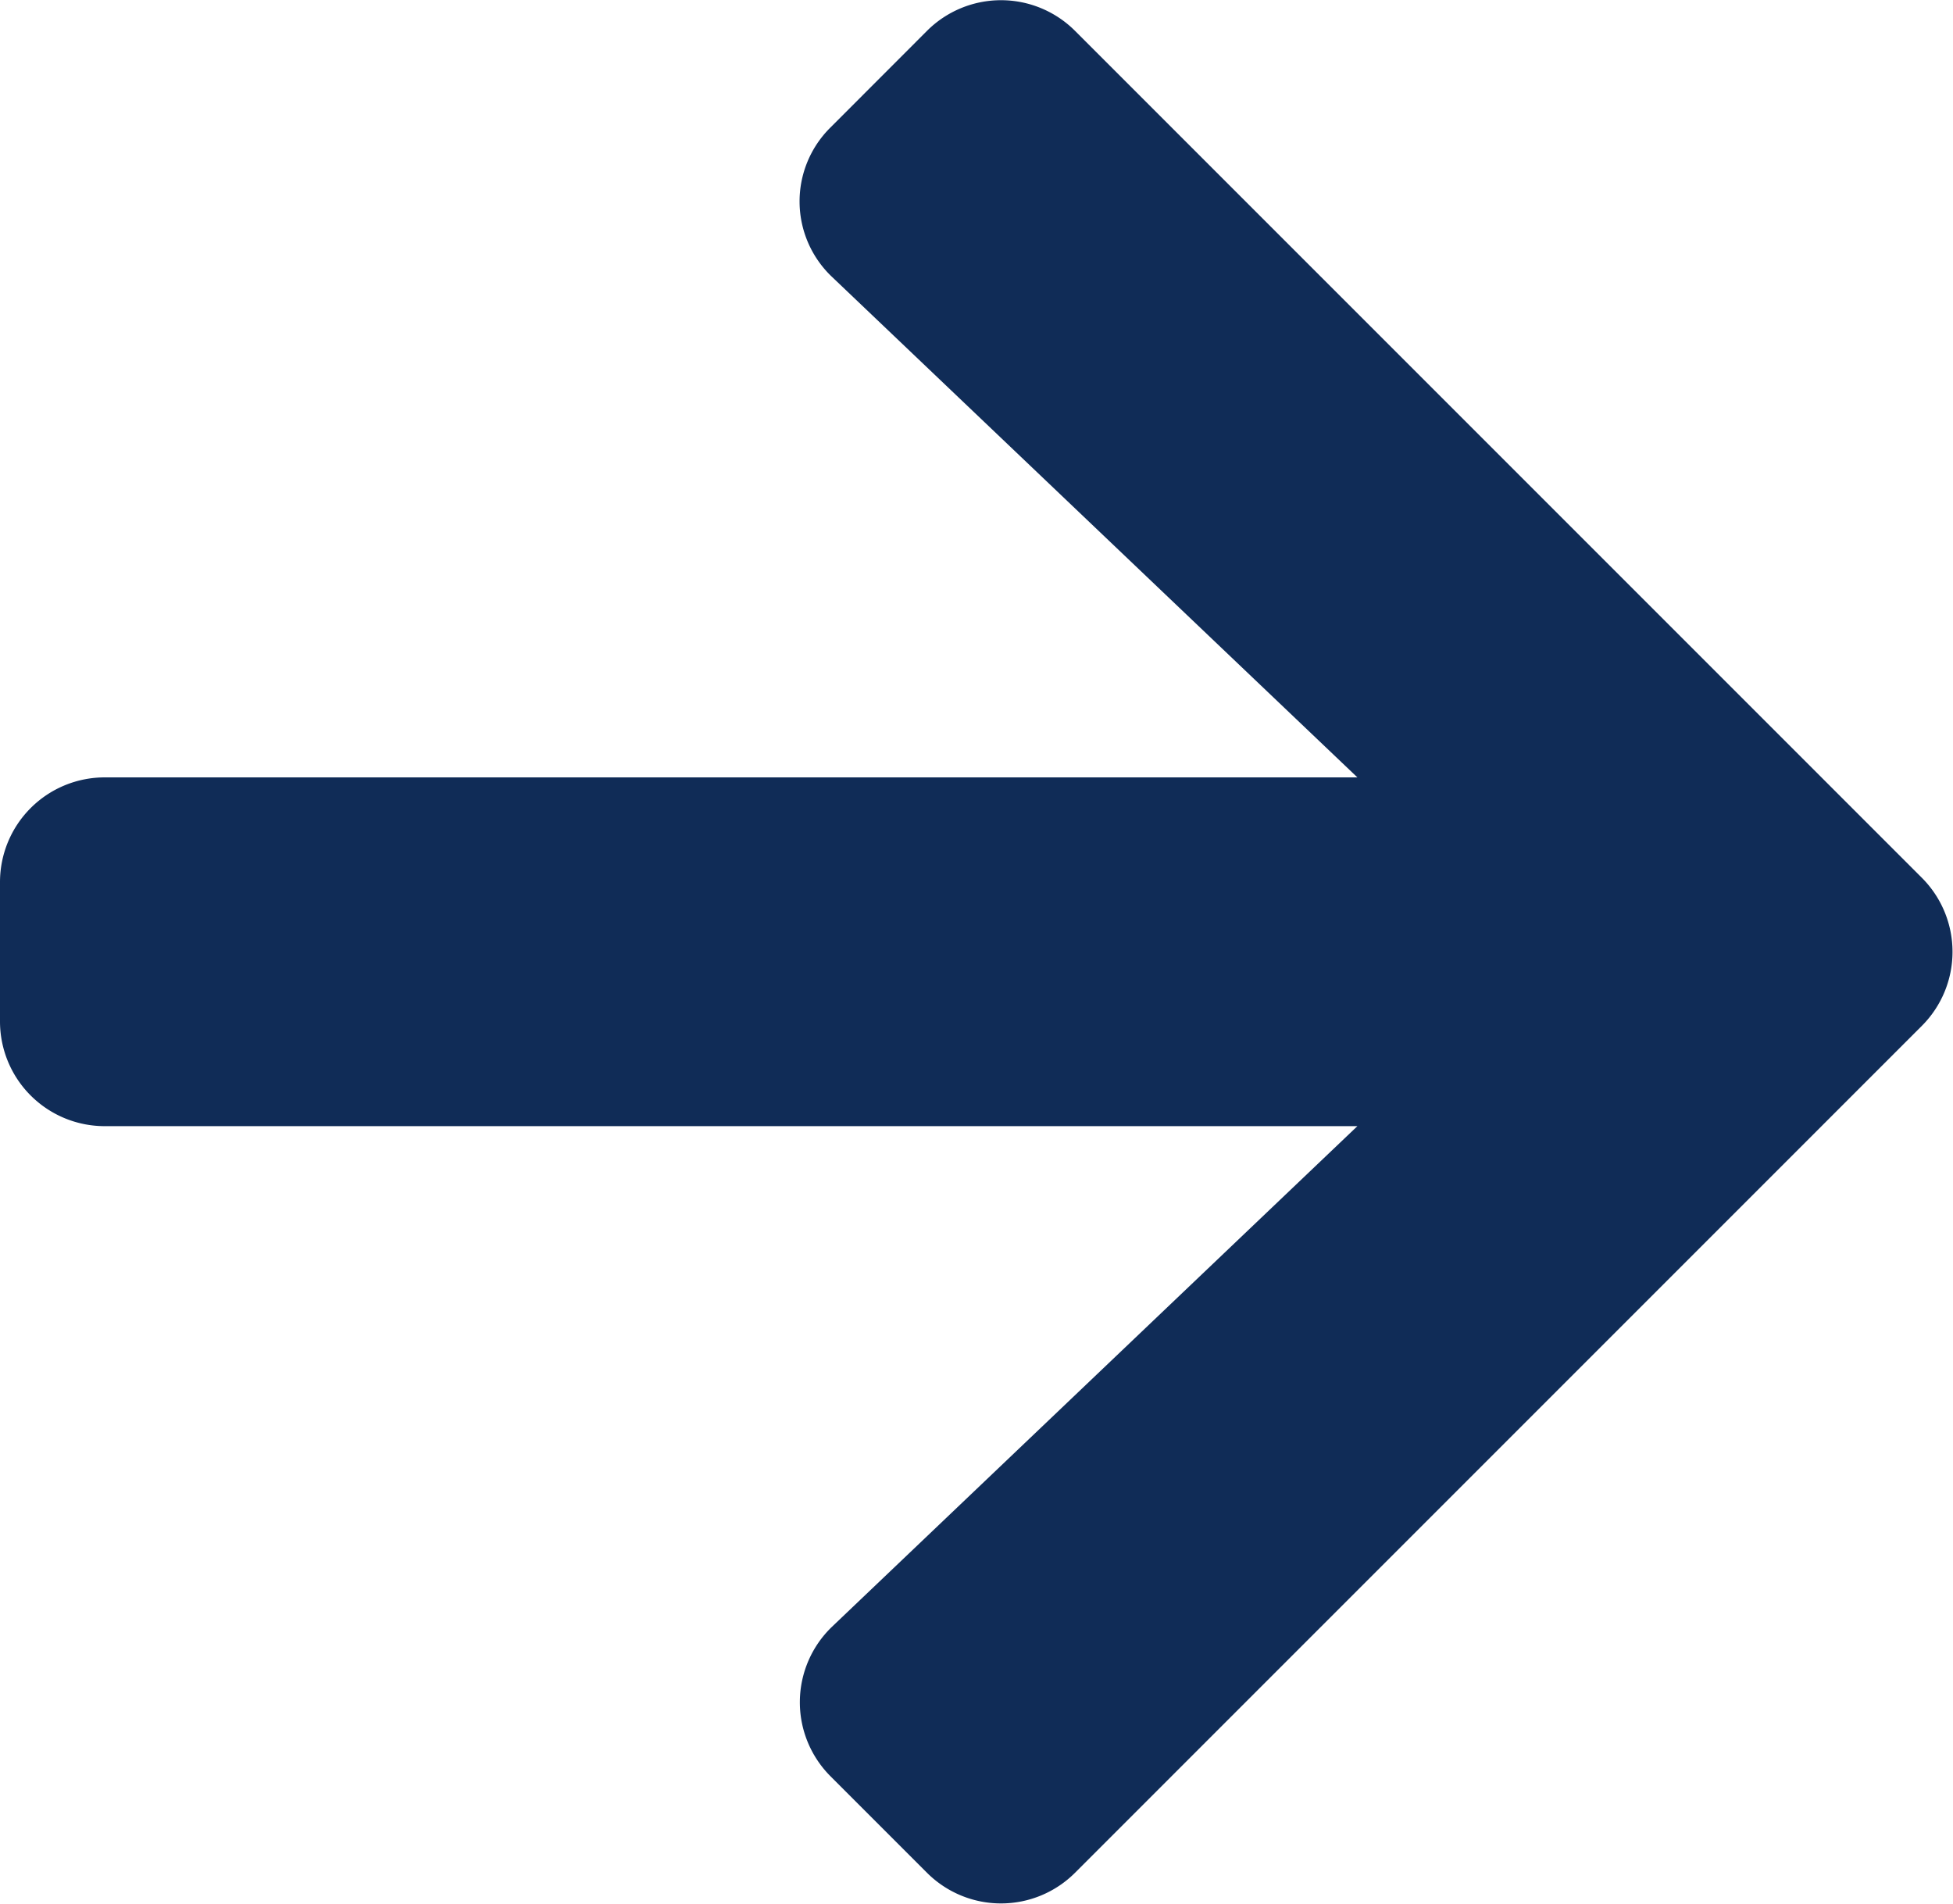 <svg xmlns="http://www.w3.org/2000/svg" width="20.52" height="20" viewBox="0 0 20.52 20">
  <g id="arrow" transform="translate(-368.014 -100.75)">
    <path id="arrow-right-solid" d="M8.725,1.34,9.741.323a1.1,1.1,0,0,1,1.553,0l8.9,8.9a1.1,1.1,0,0,1,0,1.553l-8.9,8.9a1.1,1.1,0,0,1-1.553,0L8.725,18.66a1.1,1.1,0,0,1,.018-1.571l5.519-5.258H1.1a1.1,1.1,0,0,1-1.1-1.1V9.267a1.1,1.1,0,0,1,1.1-1.1H14.262L8.743,2.91A1.092,1.092,0,0,1,8.725,1.34Z" transform="translate(368.014 100.75)" fill="#102c57"/>
  </g>
</svg>
